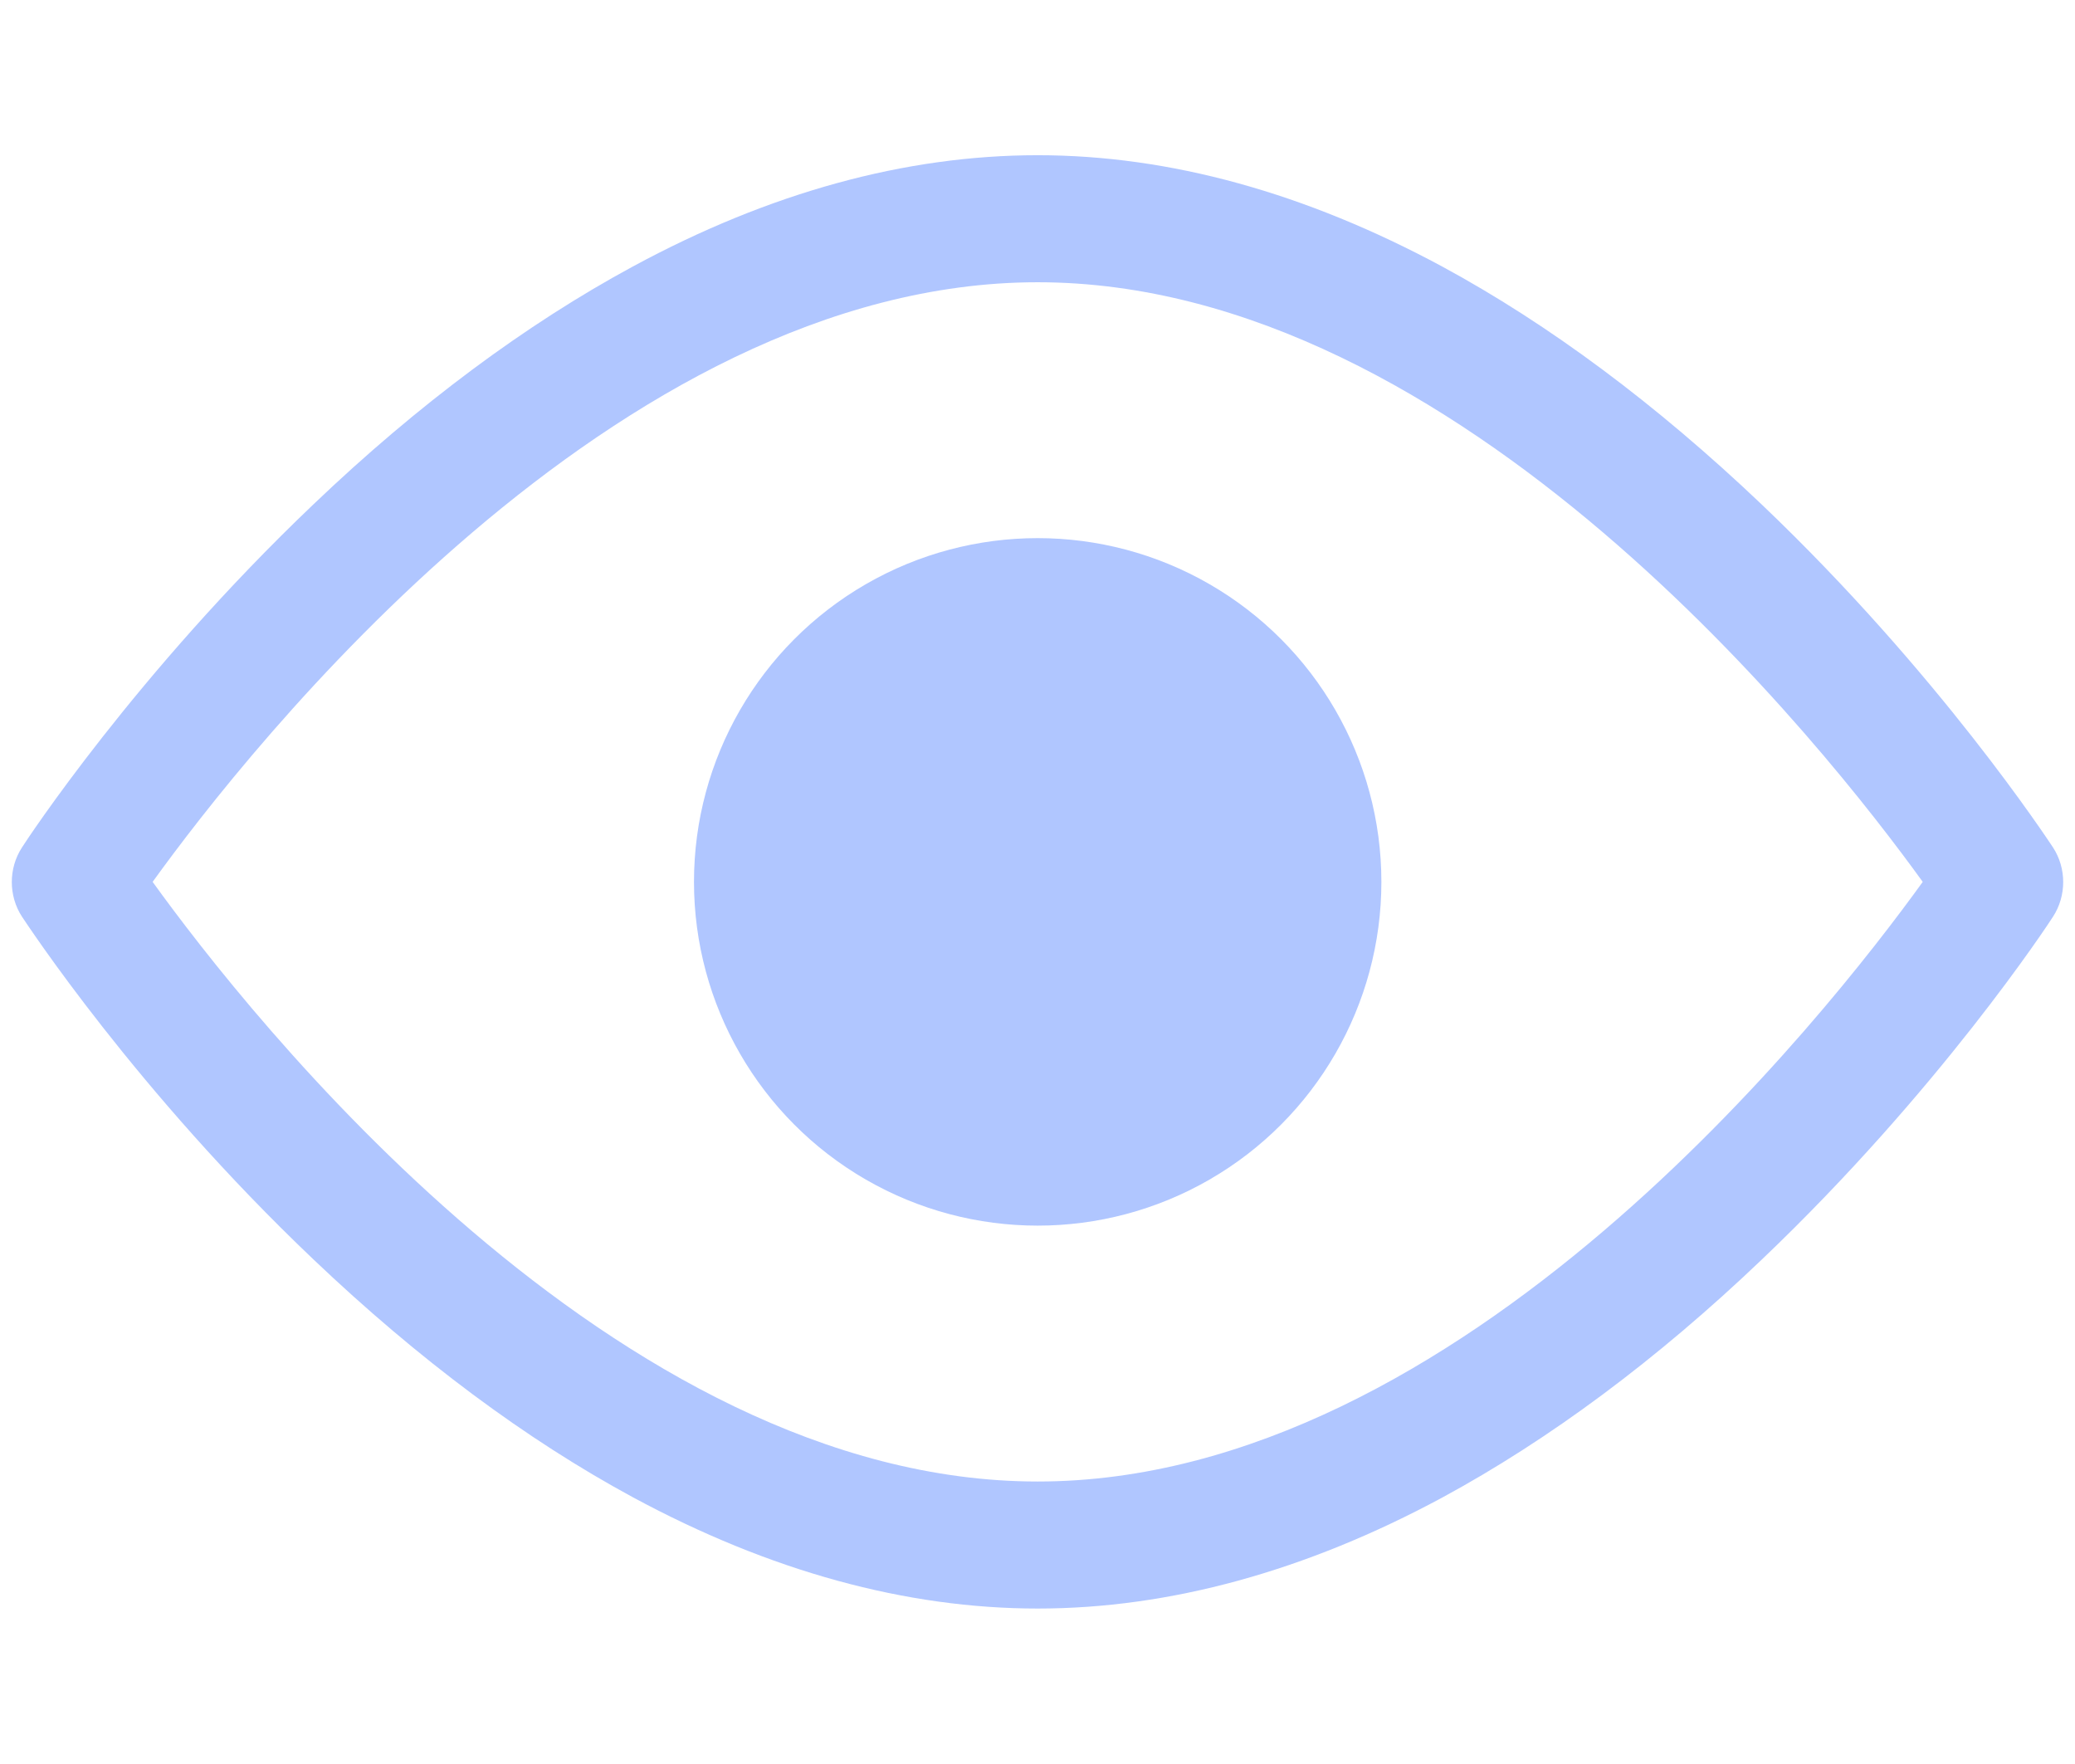 <?xml version="1.0" encoding="utf-8"?>
<!-- Generator: Adobe Illustrator 19.0.0, SVG Export Plug-In . SVG Version: 6.00 Build 0)  -->
<svg version="1.1" id="Layer_1" xmlns="http://www.w3.org/2000/svg" xmlns:xlink="http://www.w3.org/1999/xlink" x="0px" y="0px"
	 viewBox="0 0 566.9 481.9" style="enable-background:new 0 0 566.9 481.9;" xml:space="preserve">
<style type="text/css">
	.st0{fill:#b0c6ff;}
</style>
<g id="XMLID_14_">
	<g id="XMLID_9_">
		<path id="XMLID_3_" class="st0" d="M283.5,439.4c-36,0-73.2-10.2-110.6-30.4c-29.2-15.8-58.5-37.6-87.3-65
			C37.1,297.9,7.3,252.3,6,250.4c-3.7-5.7-3.7-13.2,0-18.9c1.2-1.9,31.1-47.5,79.6-93.7c28.7-27.4,58.1-49.2,87.3-65
			c37.3-20.2,74.5-30.4,110.6-30.4S356.7,52.7,394,72.8c29.2,15.8,58.5,37.6,87.3,65c48.5,46.2,78.3,91.8,79.6,93.7
			c3.7,5.7,3.7,13.2,0,18.9c-1.2,1.9-31.1,47.5-79.6,93.7c-28.7,27.4-58.1,49.2-87.3,65C356.7,429.2,319.5,439.4,283.5,439.4z
			 M41.7,240.9c26.1,36.2,126.2,163.8,241.8,163.8c115.6,0,215.7-127.6,241.8-163.8C499.2,204.7,399,77.1,283.5,77.1
			S67.8,204.7,41.7,240.9z"/>
	</g>
	<g id="XMLID_10_">
		<circle id="XMLID_15_" class="st0" cx="283.5" cy="240.9" r="93.9"/>
	</g>
</g>
</svg>
